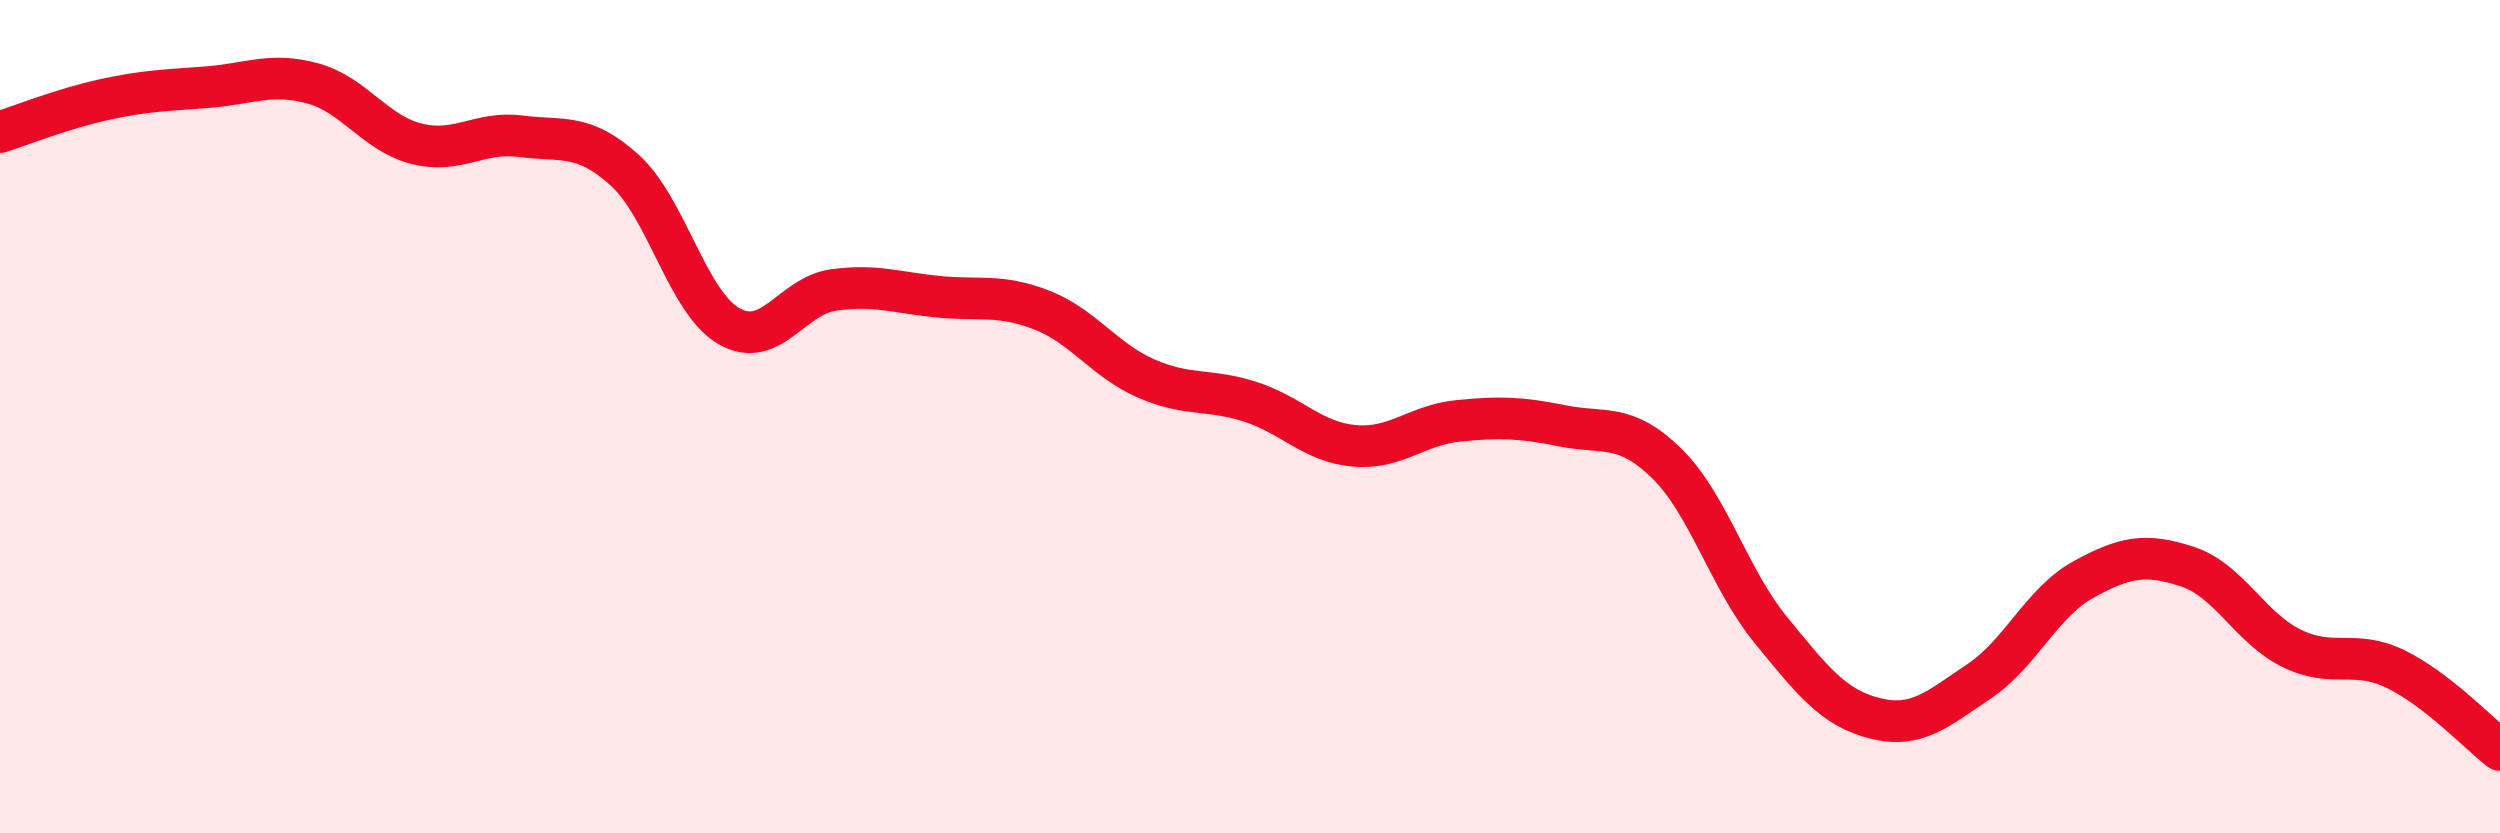 
    <svg width="60" height="20" viewBox="0 0 60 20" xmlns="http://www.w3.org/2000/svg">
      <path
        d="M 0,3.17 C 0.5,3.01 1.5,2.61 2.5,2.39 C 3.5,2.17 4,2.17 5,2.09 C 6,2.01 6.5,1.73 7.5,2 C 8.5,2.27 9,3.2 10,3.45 C 11,3.7 11.5,3.14 12.5,3.27 C 13.5,3.4 14,3.18 15,4.09 C 16,5 16.5,7.26 17.5,7.83 C 18.5,8.4 19,7.1 20,6.96 C 21,6.82 21.5,7.02 22.5,7.12 C 23.5,7.22 24,7.05 25,7.44 C 26,7.83 26.5,8.64 27.5,9.08 C 28.5,9.52 29,9.32 30,9.64 C 31,9.96 31.5,10.61 32.5,10.7 C 33.5,10.79 34,10.2 35,10.1 C 36,10 36.5,10.02 37.5,10.22 C 38.5,10.42 39,10.14 40,11.12 C 41,12.1 41.5,13.9 42.5,15.12 C 43.5,16.34 44,16.99 45,17.24 C 46,17.49 46.5,17.02 47.5,16.35 C 48.5,15.68 49,14.46 50,13.91 C 51,13.36 51.5,13.27 52.5,13.6 C 53.5,13.93 54,15.07 55,15.56 C 56,16.05 56.5,15.57 57.5,16.06 C 58.5,16.55 59.5,17.61 60,18L60 20L0 20Z"
        fill="#EB0A25"
        opacity="0.1"
        stroke-linecap="round"
        stroke-linejoin="round"
      />
      <path
        d="M 0,3.17 C 0.5,3.01 1.5,2.61 2.5,2.39 C 3.5,2.17 4,2.17 5,2.09 C 6,2.01 6.5,1.73 7.5,2 C 8.5,2.27 9,3.2 10,3.45 C 11,3.7 11.5,3.14 12.5,3.27 C 13.5,3.4 14,3.18 15,4.09 C 16,5 16.5,7.26 17.5,7.83 C 18.5,8.4 19,7.1 20,6.96 C 21,6.82 21.5,7.02 22.5,7.12 C 23.5,7.22 24,7.05 25,7.44 C 26,7.83 26.5,8.64 27.5,9.08 C 28.5,9.52 29,9.32 30,9.64 C 31,9.96 31.5,10.61 32.5,10.7 C 33.5,10.79 34,10.2 35,10.1 C 36,10 36.5,10.02 37.5,10.22 C 38.5,10.42 39,10.14 40,11.12 C 41,12.1 41.5,13.9 42.5,15.12 C 43.5,16.34 44,16.99 45,17.24 C 46,17.49 46.5,17.02 47.5,16.35 C 48.5,15.68 49,14.46 50,13.91 C 51,13.36 51.5,13.27 52.5,13.6 C 53.5,13.93 54,15.07 55,15.56 C 56,16.05 56.5,15.57 57.5,16.06 C 58.5,16.55 59.5,17.61 60,18"
        stroke="#EB0A25"
        stroke-width="1"
        fill="none"
        stroke-linecap="round"
        stroke-linejoin="round"
      />
    </svg>
  